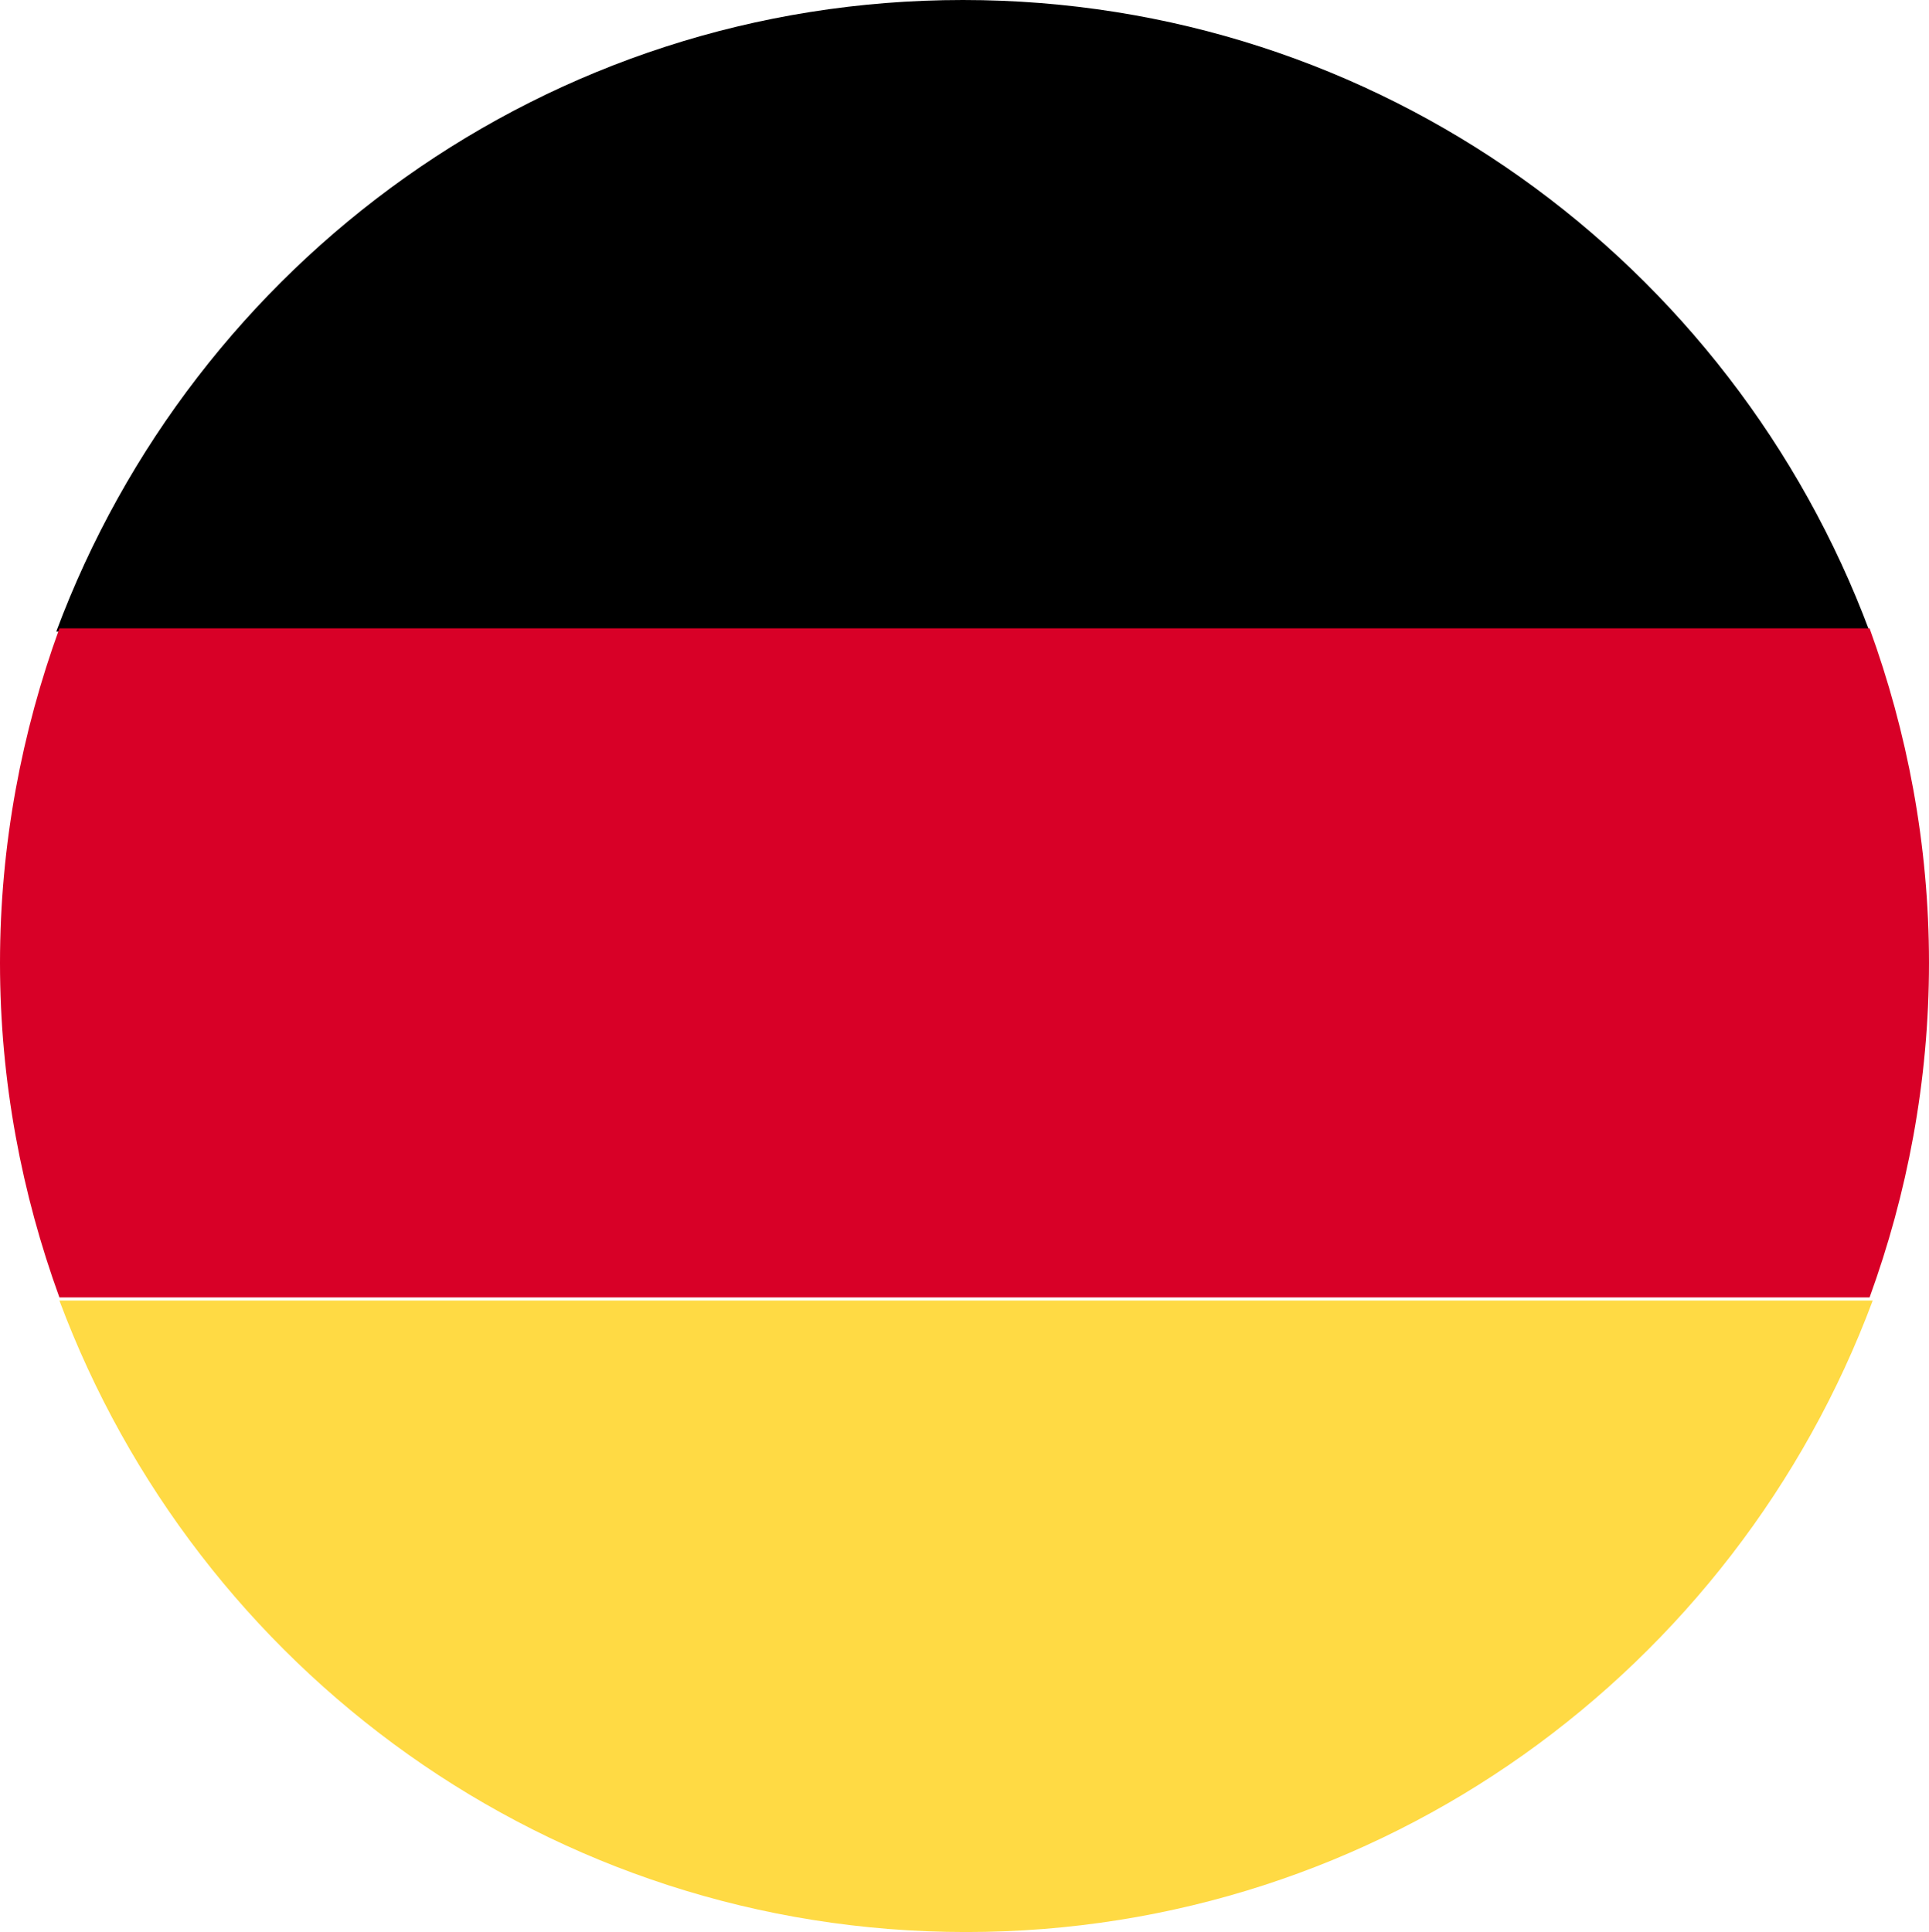 
<svg version="1.1" xmlns="http://www.w3.org/2000/svg" xmlns:xlink="http://www.w3.org/1999/xlink" x="0px" y="0px" width="61.7px"
	 height="61.8px" viewBox="0 0 61.7 61.8" style="overflow:visible;enable-background:new 0 0 61.7 61.8;" xml:space="preserve">
<defs>
</defs>
<g>
	<path style="fill:#FFDA44;" d="M1.9,41.6c4.4,11.8,15.7,20.2,29,20.2s24.6-8.4,29-20.2"/>
	<path d="M59.8,20.2C55.4,8.4,44.1,0,30.8,0S6.2,8.4,1.8,20.2"/>
	<path style="fill:#D80027;" d="M1.9,20.1C0.7,23.4,0,27,0,30.8s0.7,7.4,1.9,10.7h57.9c1.2-3.3,1.9-6.9,1.9-10.7s-0.7-7.4-1.9-10.7
		L1.9,20.1L1.9,20.1z"/>
</g>
</svg>
